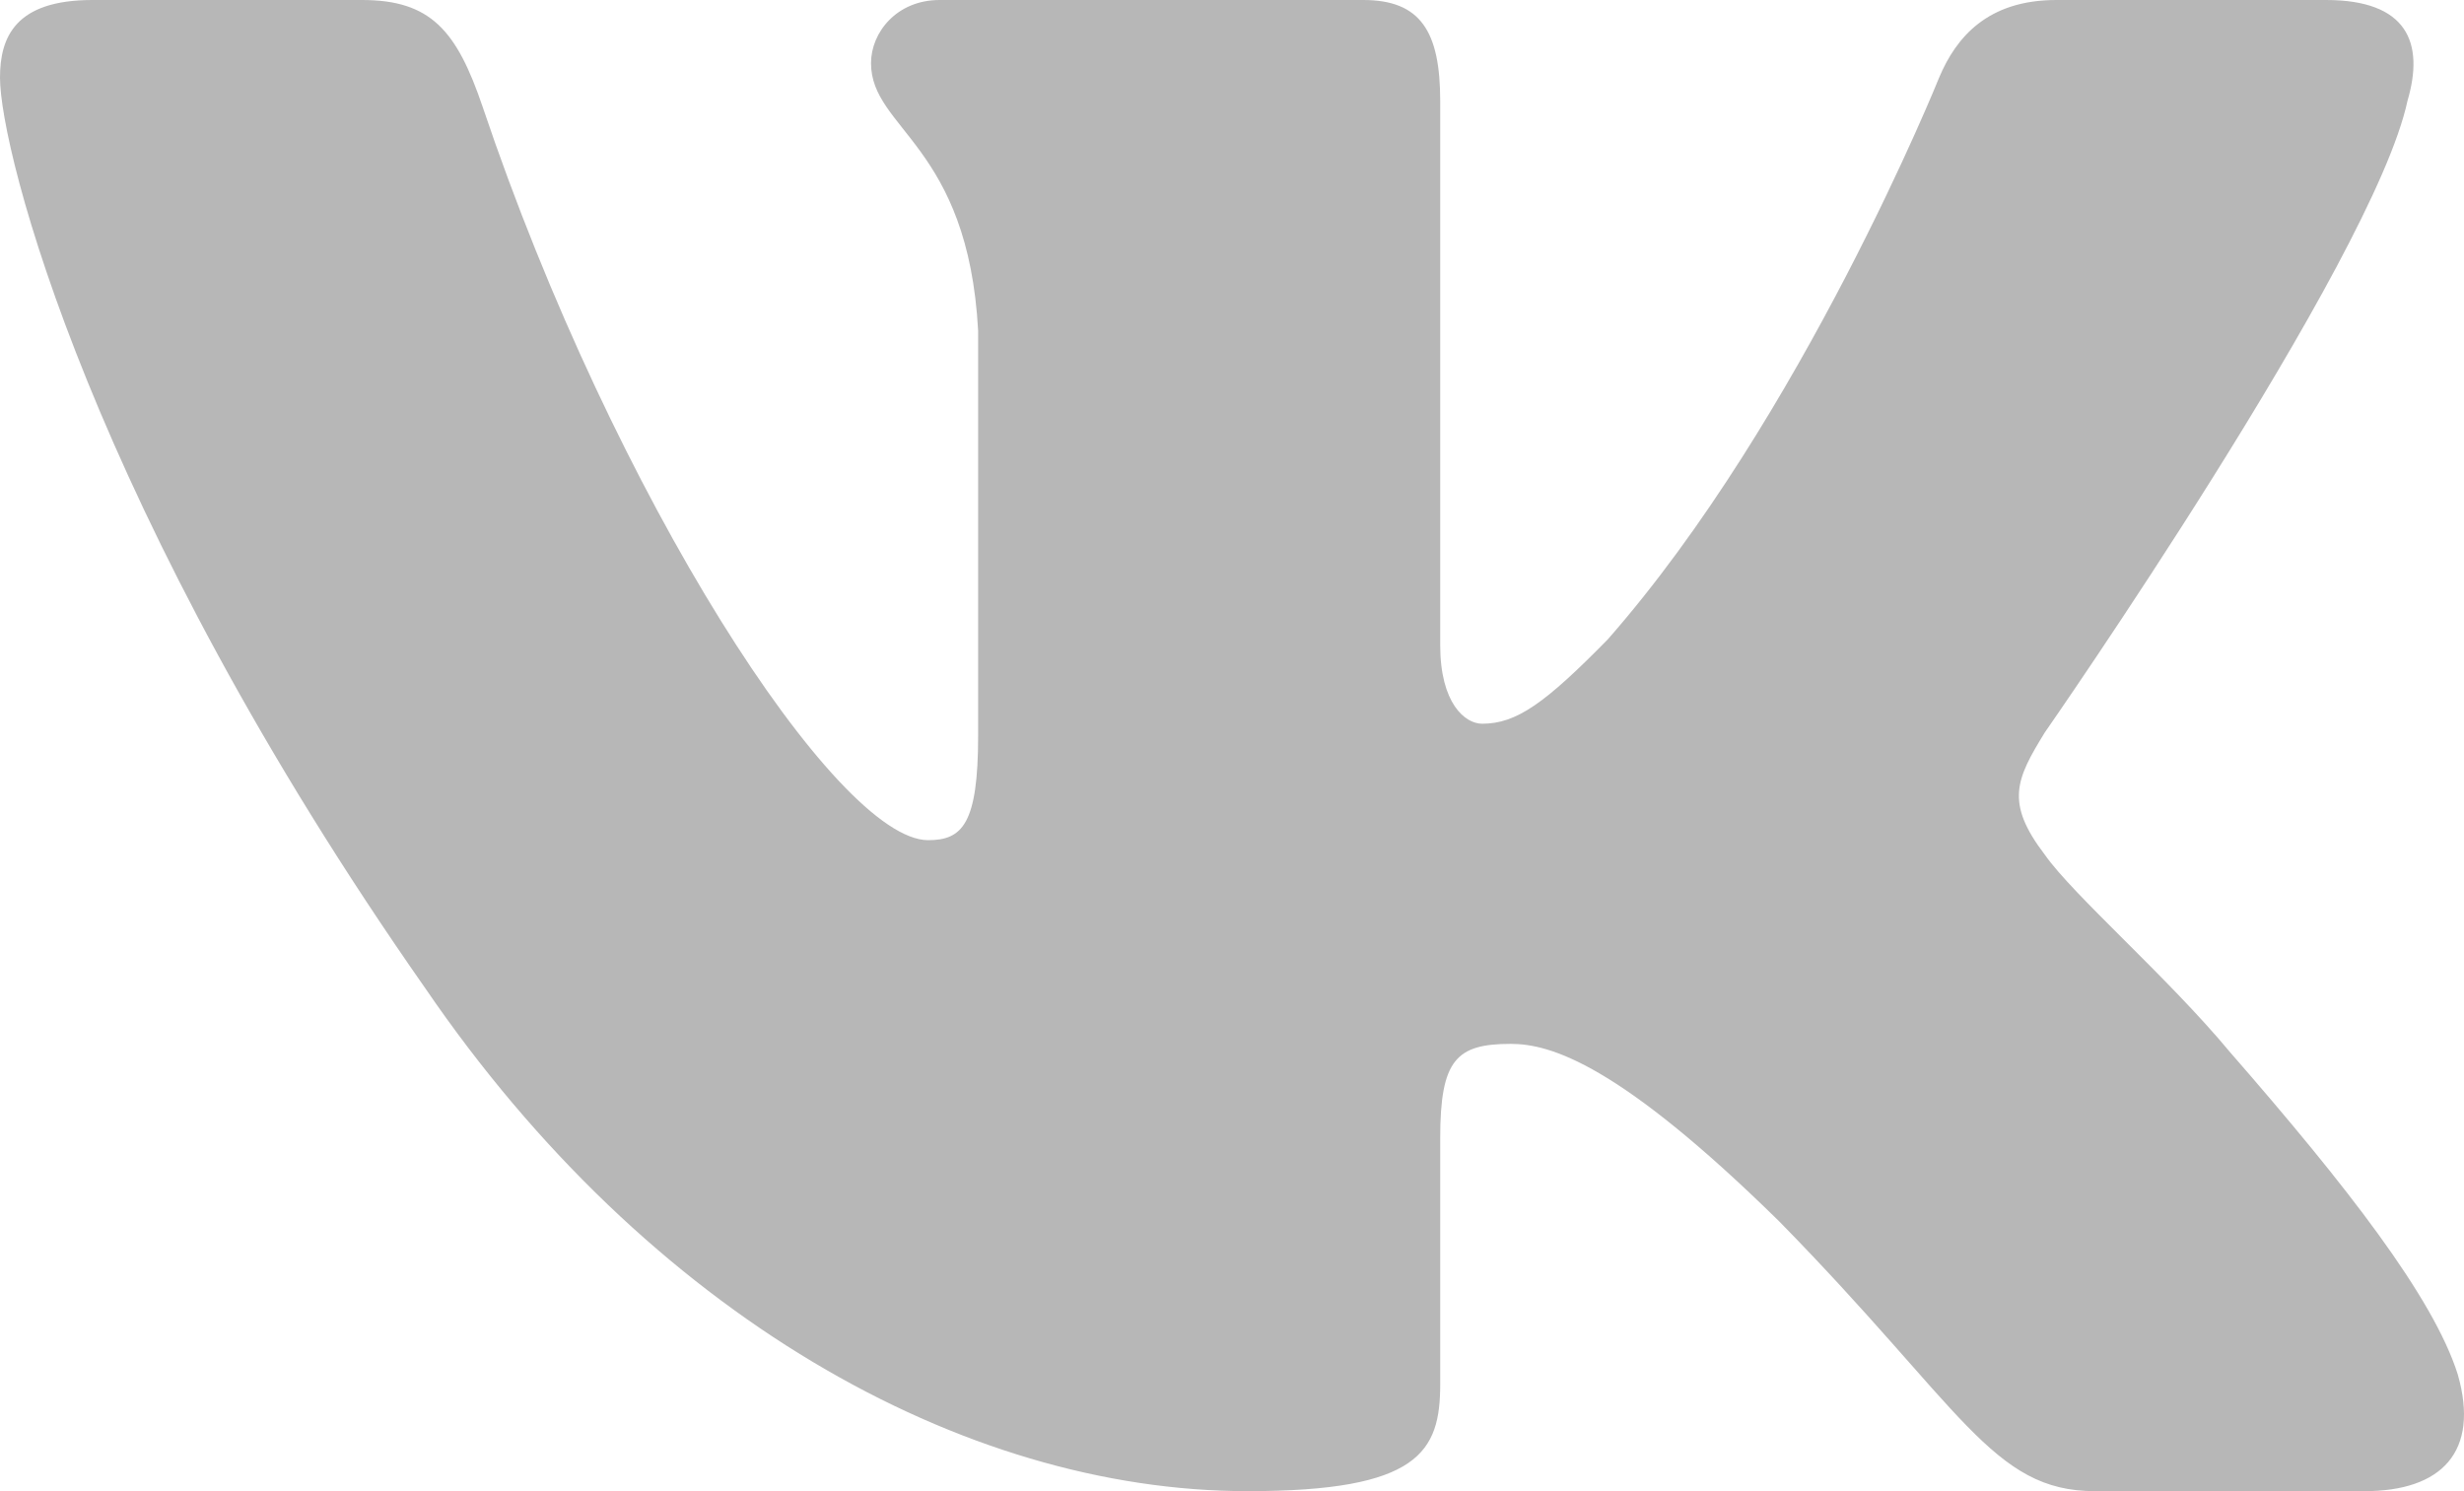 <?xml version="1.0" encoding="UTF-8"?> <svg xmlns="http://www.w3.org/2000/svg" width="38" height="23" viewBox="0 0 38 23" fill="none"> <path fill-rule="evenodd" clip-rule="evenodd" d="M37.128 1.557C37.392 0.66 37.128 0 35.871 0H31.714C30.657 0 30.169 0.57 29.905 1.198C29.905 1.198 27.791 6.45 24.796 9.861C23.827 10.849 23.387 11.163 22.858 11.163C22.594 11.163 22.211 10.849 22.211 9.951V1.557C22.211 0.48 21.905 0 21.024 0H14.491C13.83 0 13.433 0.5 13.433 0.974C13.433 1.995 14.93 2.231 15.085 5.103V11.343C15.085 12.71 14.842 12.959 14.314 12.959C12.905 12.959 9.476 7.683 7.443 1.647C7.045 0.474 6.645 0 5.583 0H1.425C0.238 0 0 0.57 0 1.198C0 2.32 1.409 7.886 6.562 15.248C9.998 20.275 14.838 23 19.242 23C21.884 23 22.211 22.395 22.211 21.352V17.553C22.211 16.342 22.462 16.101 23.299 16.101C23.915 16.101 24.972 16.415 27.439 18.839C30.257 21.711 30.722 23 32.307 23H36.465C37.653 23 38.246 22.395 37.904 21.2C37.529 20.01 36.183 18.283 34.397 16.235C33.428 15.068 31.975 13.811 31.535 13.183C30.918 12.375 31.094 12.016 31.535 11.298C31.535 11.298 36.6 4.026 37.128 1.557Z" fill="#B7B7B7"></path> </svg> 